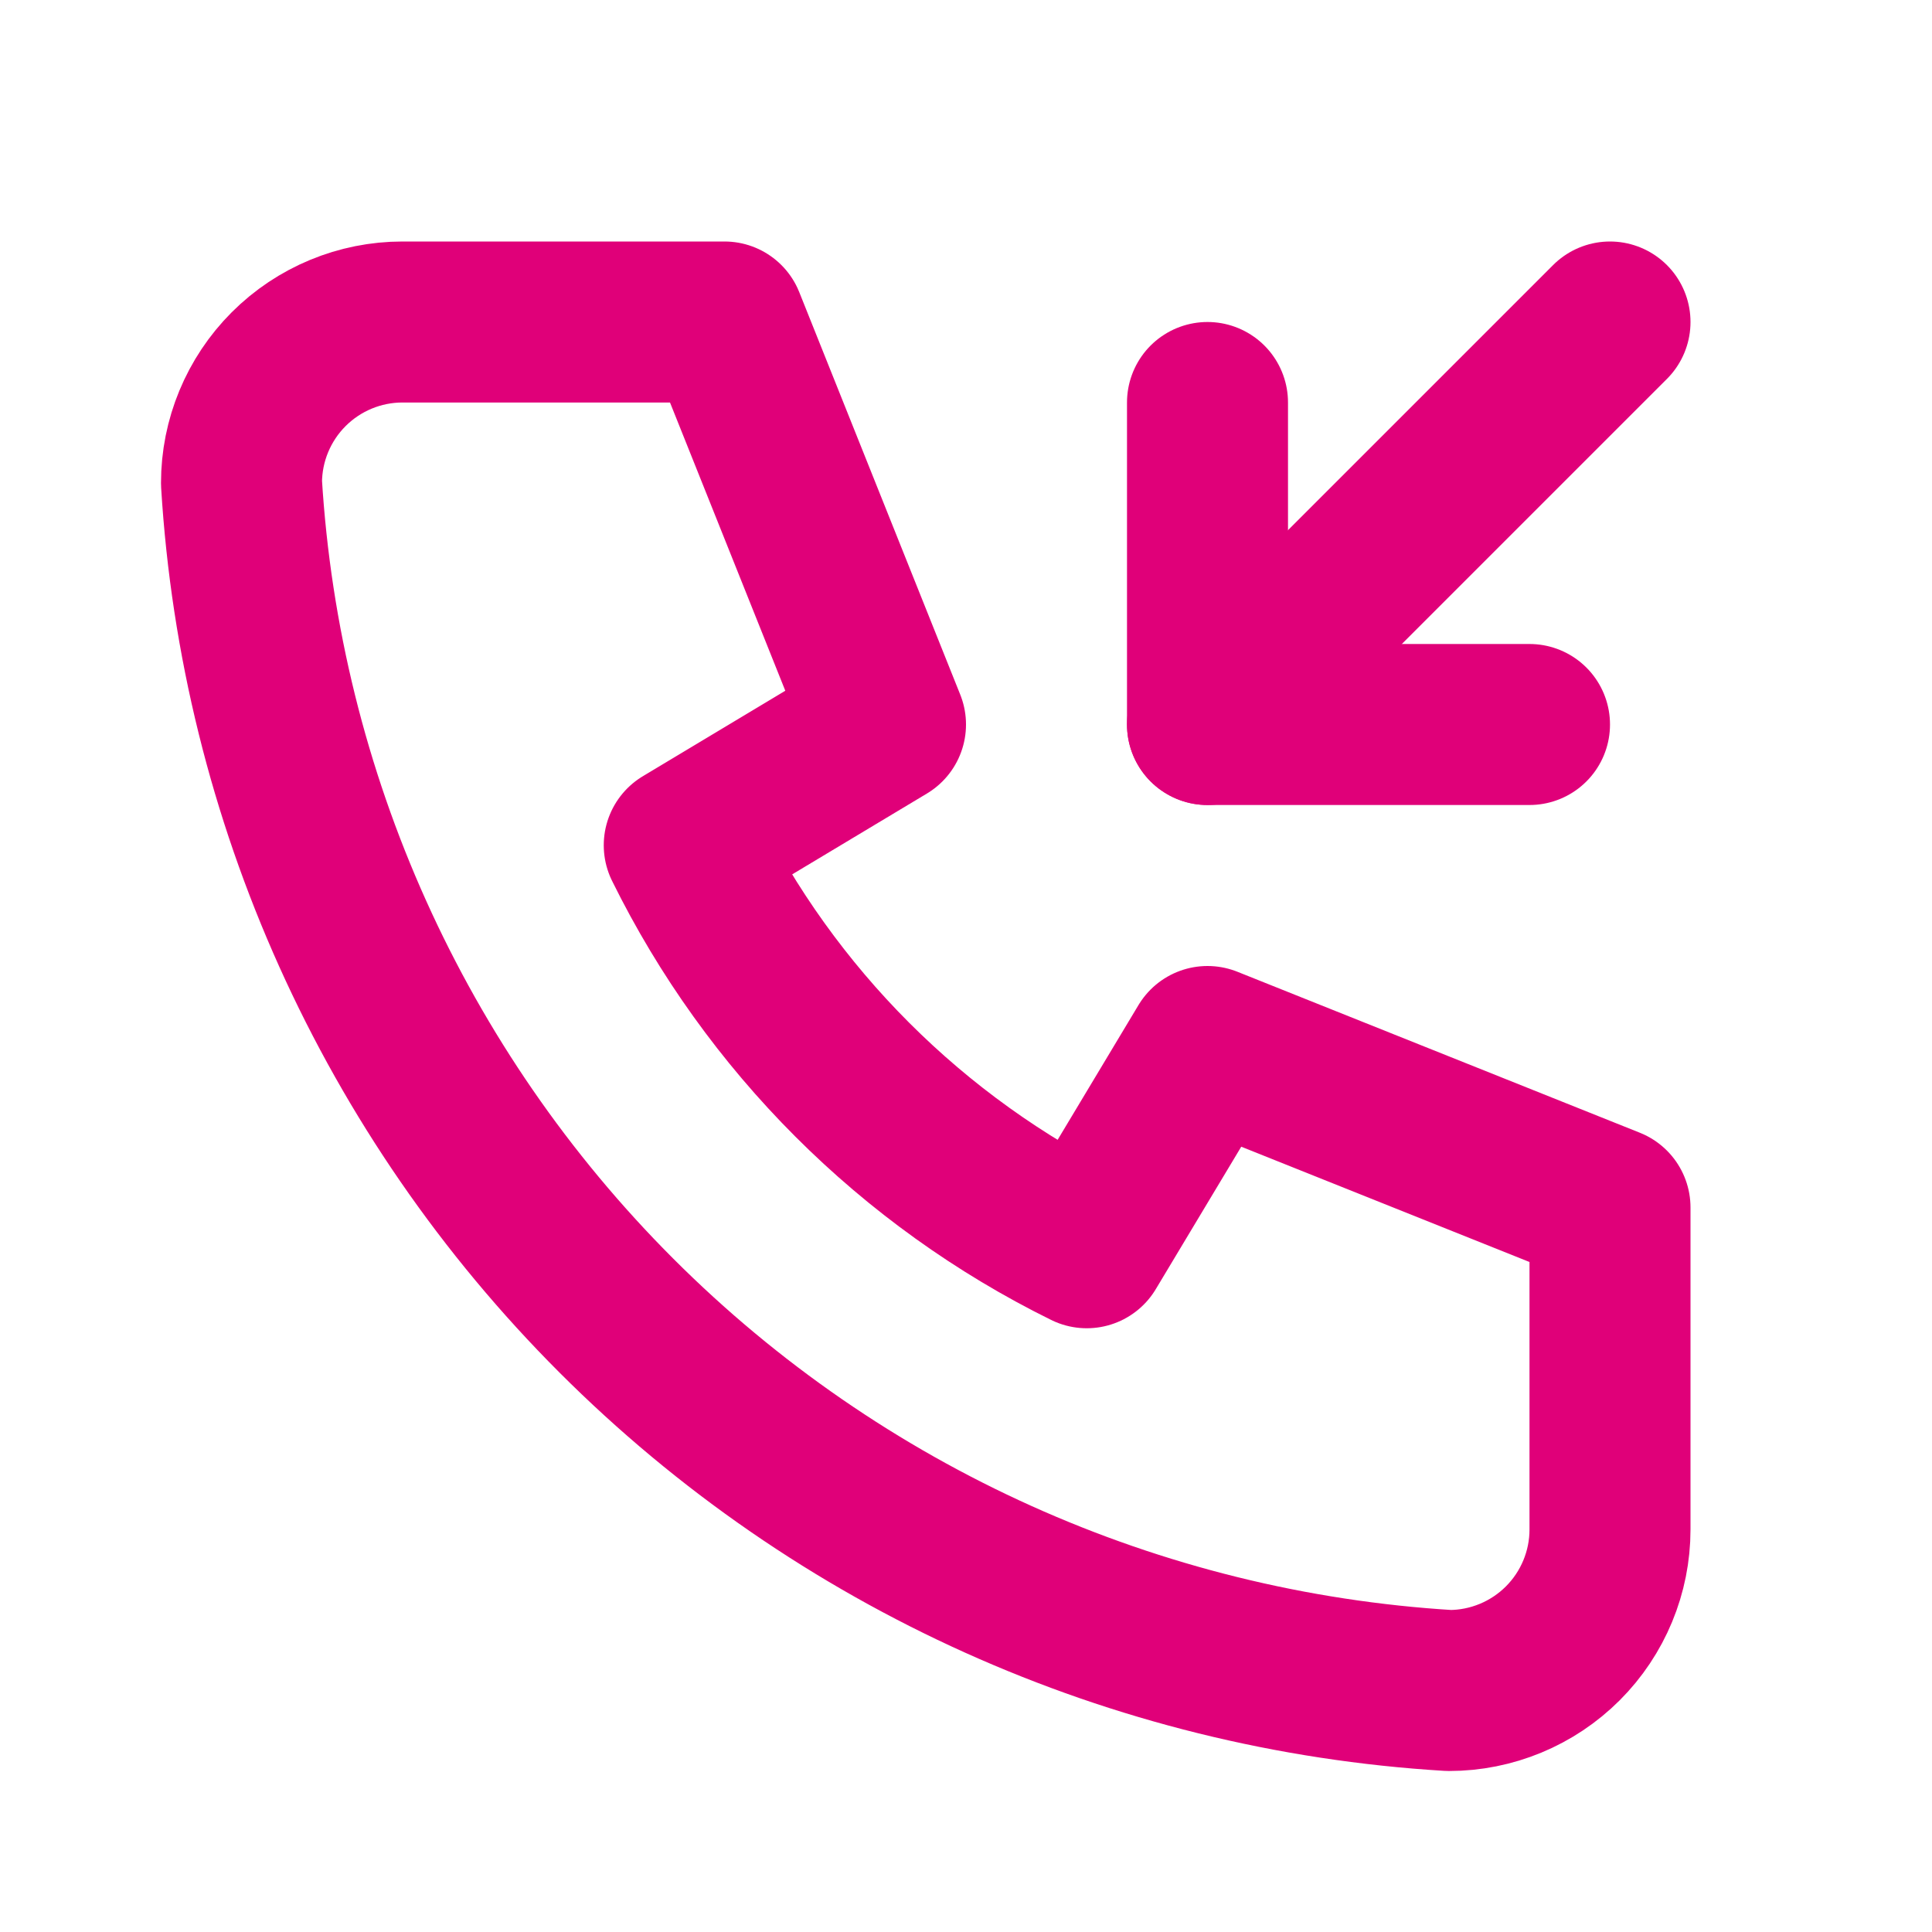 <svg width="24" height="24" viewBox="0 0 24 24" fill="none" xmlns="http://www.w3.org/2000/svg">
<g clip-path="url(#clip0_215_17091)">
<path d="M5 4H9L11 9L8.5 10.5C9.571 12.671 11.329 14.429 13.5 15.5L15 13L20 15V19C20 19.53 19.789 20.039 19.414 20.414C19.039 20.789 18.53 21 18 21C14.099 20.763 10.42 19.107 7.657 16.343C4.894 13.58 3.237 9.901 3 6C3 5.47 3.211 4.961 3.586 4.586C3.961 4.211 4.47 4 5 4Z" stroke="#E00079" stroke-width="2" stroke-linecap="round" stroke-linejoin="round"/>
<path d="M15 9L20 4" stroke="#E00079" stroke-width="2" stroke-linecap="round" stroke-linejoin="round"/>
<path d="M15 5V9H19" stroke="#E00079" stroke-width="2" stroke-linecap="round" stroke-linejoin="round"/>
</g>
<defs>
<clipPath id="clip0_215_17091">
<rect width="24" height="24" fill="white"/>
</clipPath>
</defs>
</svg>
